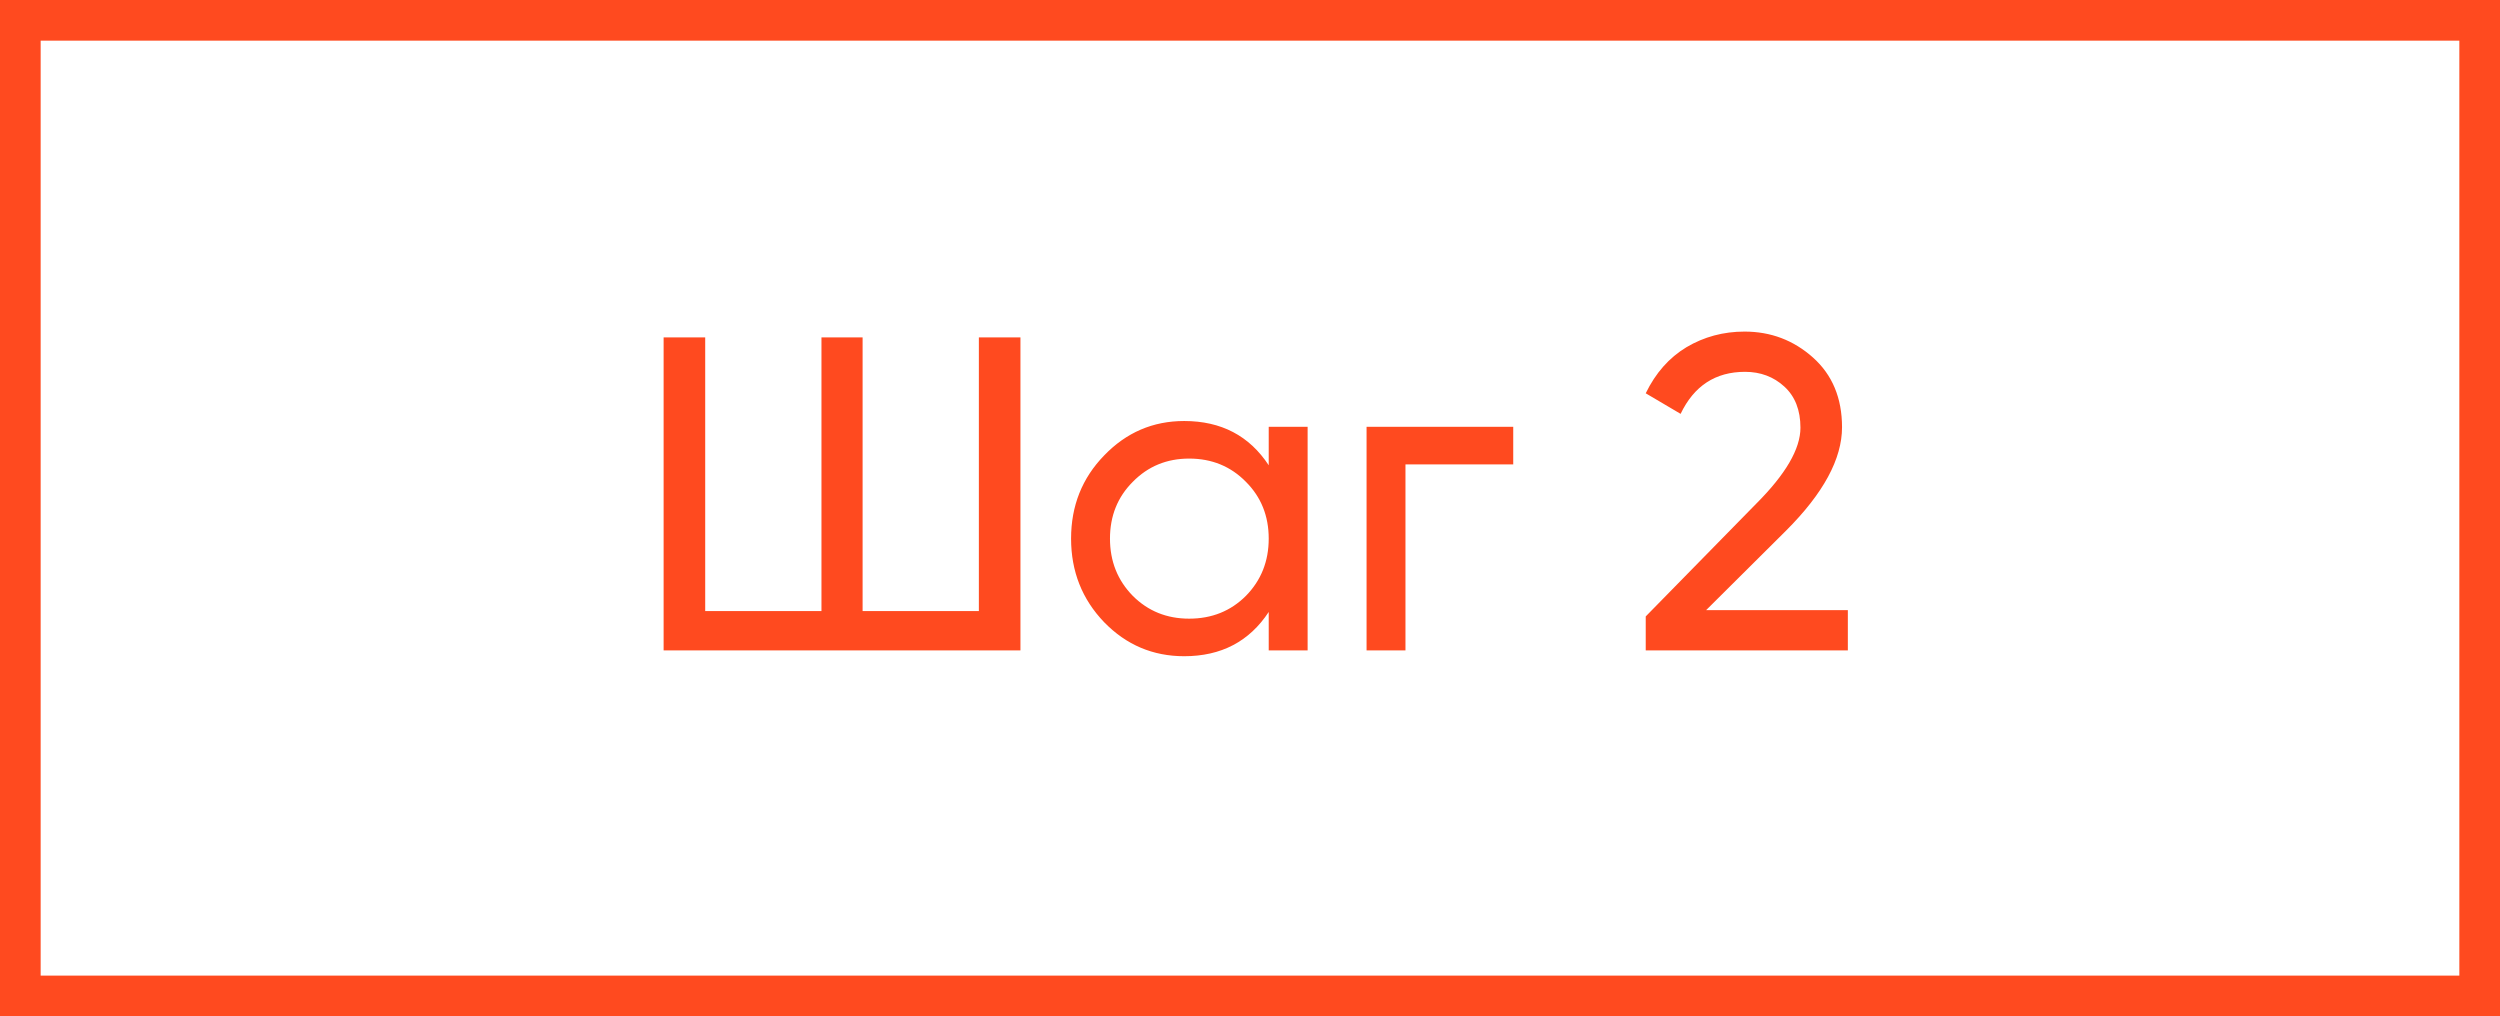 <?xml version="1.0" encoding="UTF-8"?> <svg xmlns="http://www.w3.org/2000/svg" width="123" height="50" viewBox="0 0 123 50" fill="none"><rect x="1" y="1" width="121" height="48" stroke="#FF4A1F" stroke-width="2"></rect><path d="M48.16 16.6H50.206V32H32.65V16.6H34.696V30.064H40.416V16.6H42.44V30.064H48.16V16.6ZM62.421 21H64.335V32H62.421V30.108C61.468 31.56 60.082 32.286 58.263 32.286C56.723 32.286 55.411 31.729 54.325 30.614C53.24 29.485 52.697 28.113 52.697 26.5C52.697 24.887 53.24 23.523 54.325 22.408C55.411 21.279 56.723 20.714 58.263 20.714C60.082 20.714 61.468 21.44 62.421 22.892V21ZM58.505 30.438C59.62 30.438 60.551 30.064 61.299 29.316C62.047 28.553 62.421 27.615 62.421 26.5C62.421 25.385 62.047 24.454 61.299 23.706C60.551 22.943 59.62 22.562 58.505 22.562C57.405 22.562 56.481 22.943 55.733 23.706C54.985 24.454 54.611 25.385 54.611 26.5C54.611 27.615 54.985 28.553 55.733 29.316C56.481 30.064 57.405 30.438 58.505 30.438ZM74.451 21V22.848H69.149V32H67.235V21H74.451ZM80.97 32V30.328L86.404 24.784C87.856 23.332 88.582 22.085 88.582 21.044C88.582 20.179 88.318 19.504 87.79 19.02C87.262 18.536 86.616 18.294 85.854 18.294C84.402 18.294 83.346 18.983 82.686 20.362L80.97 19.35C81.454 18.353 82.121 17.597 82.972 17.084C83.837 16.571 84.79 16.314 85.832 16.314C87.122 16.314 88.244 16.739 89.198 17.59C90.151 18.441 90.628 19.585 90.628 21.022C90.628 22.577 89.711 24.271 87.878 26.104L83.94 30.02H90.914V32H80.97Z" fill="#FF4A1F"></path></svg> 